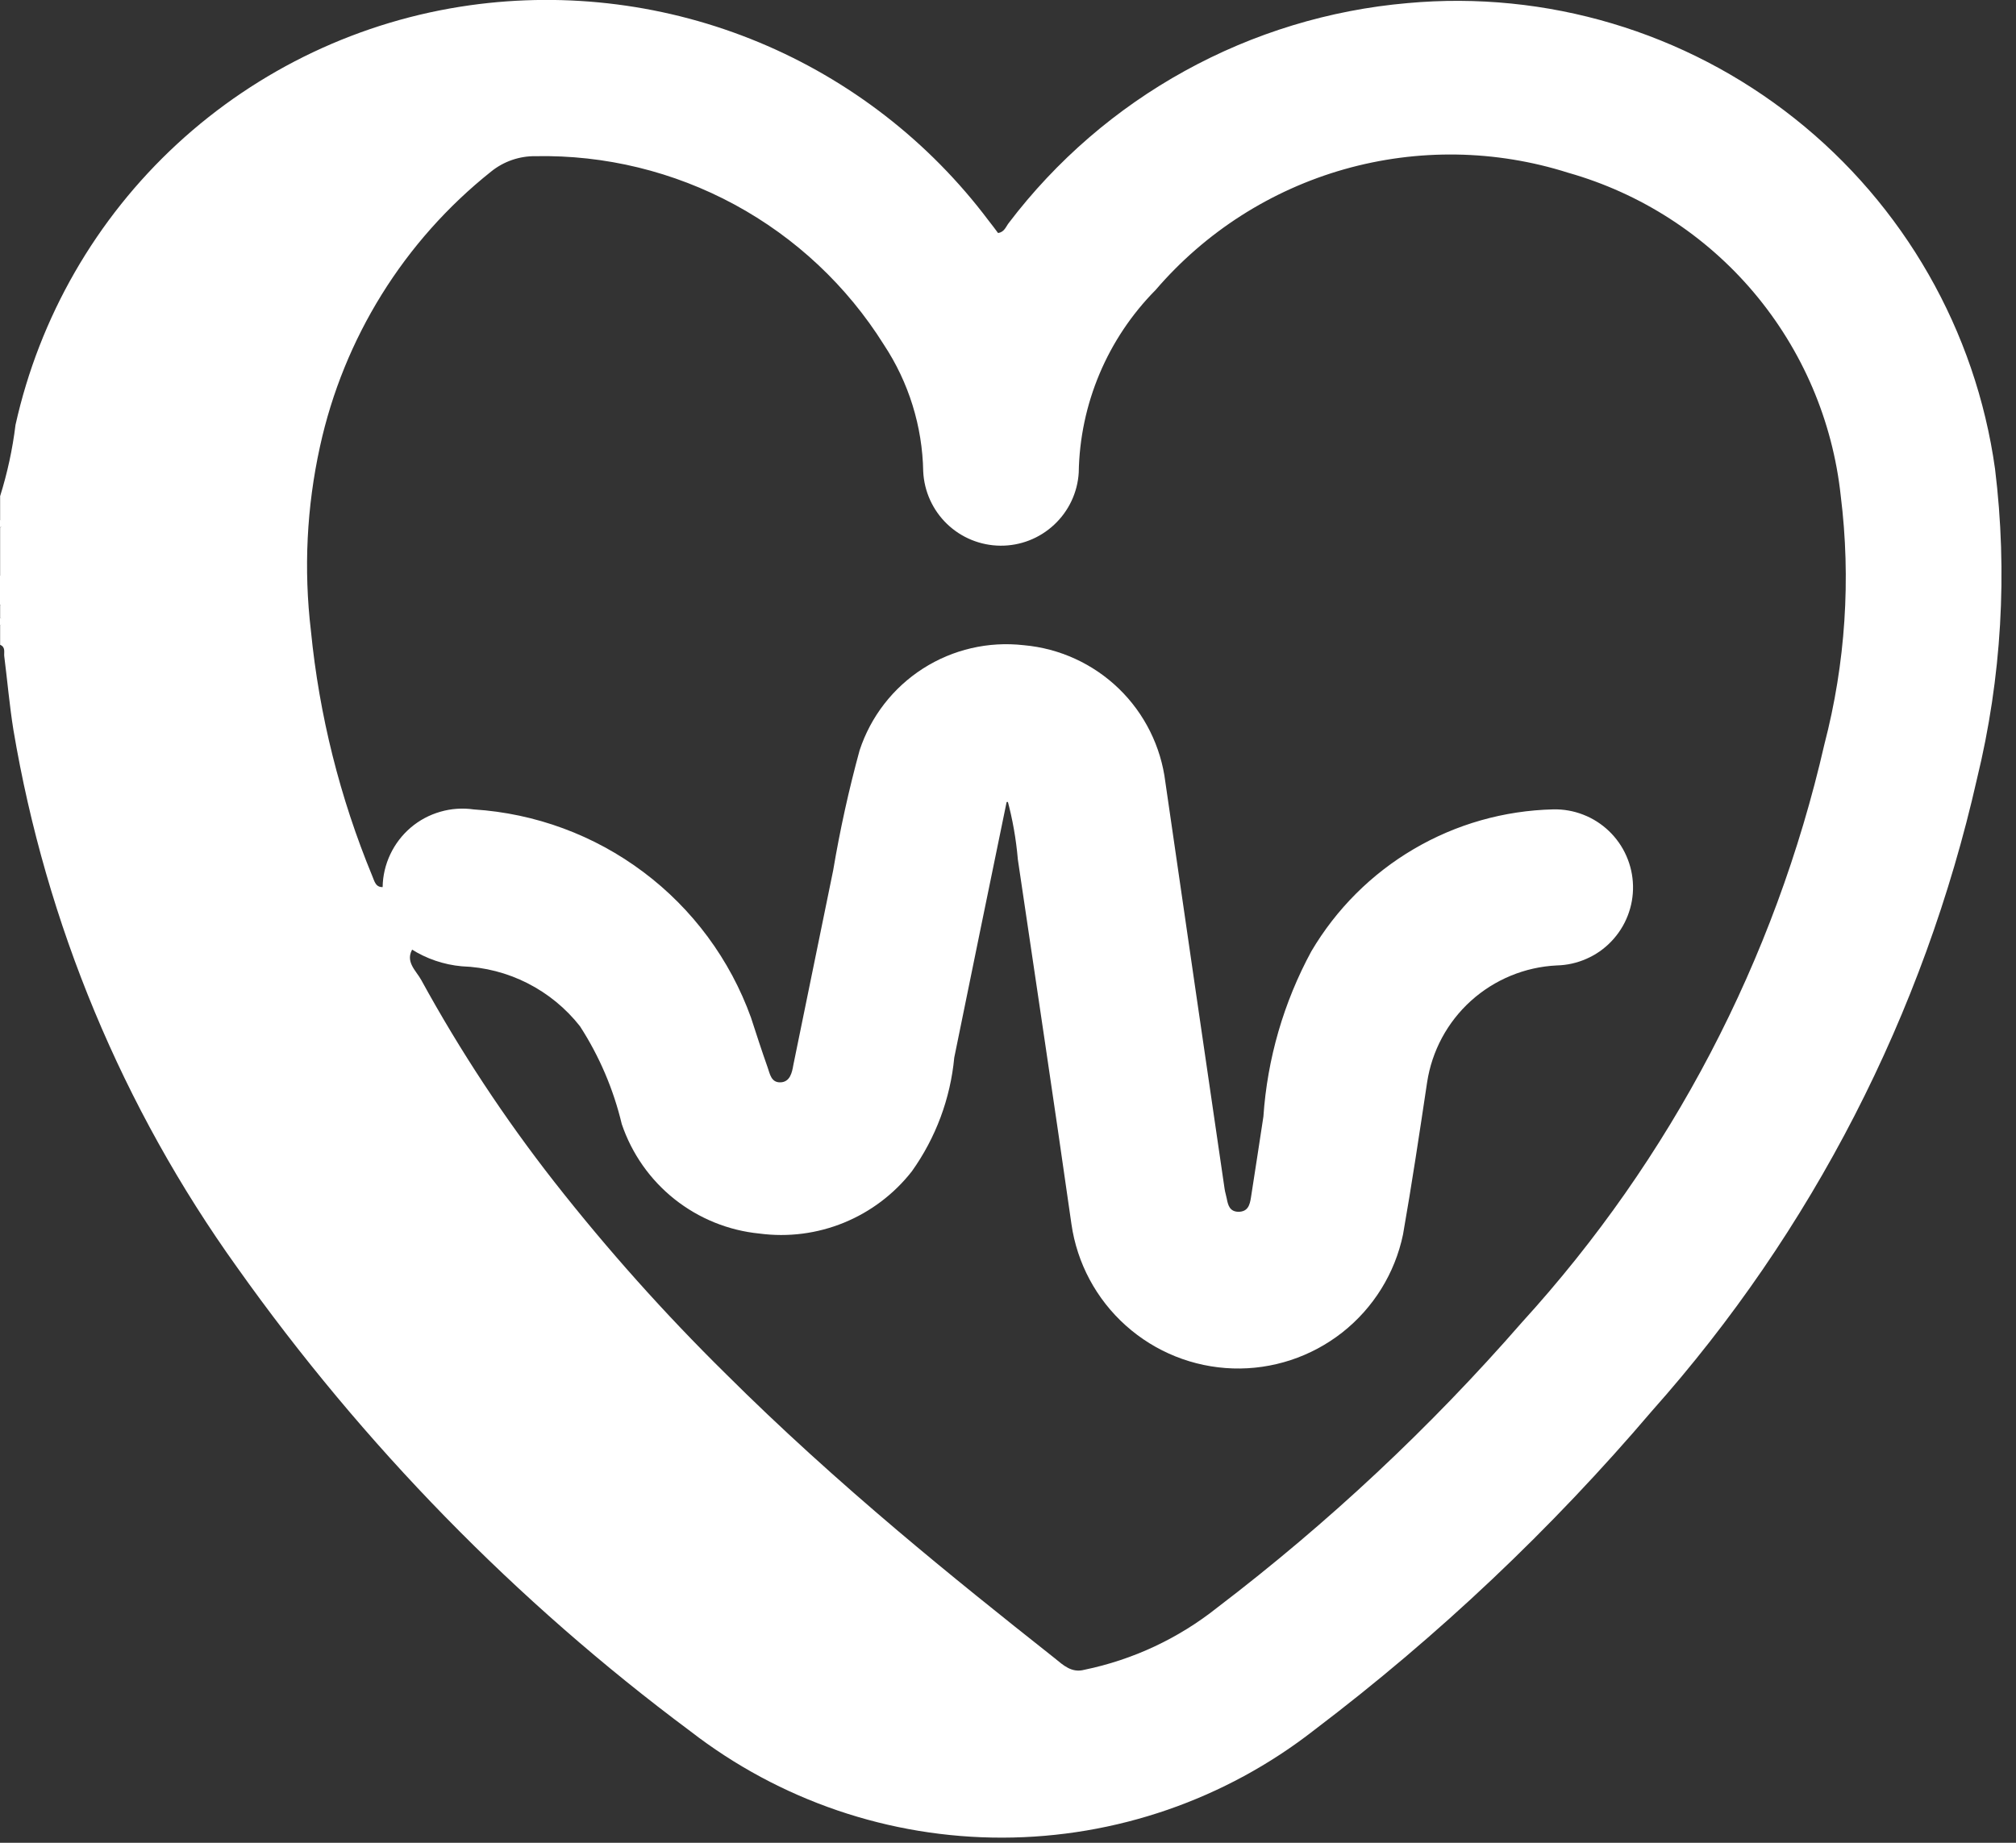 <svg width="35" height="32" viewBox="0 0 35 32" fill="none" xmlns="http://www.w3.org/2000/svg">
<rect x="0" y="0" width="35" height="32" fill="#333333" stroke="none"/>
<g clip-path="url(#clip0_127_5548)">
<path d="M0 9.975C0.051 10.056 0.079 10.15 0.079 10.246C0.079 10.343 0.051 10.437 0 10.518V9.975Z" fill="#ffffff"/>
<path d="M0 9.024C0.08 9.069 0.07 9.115 0 9.16V9.024Z" fill="#ffffff"/>
<path d="M0 10.723C0.078 10.768 0.088 10.814 0 10.859V10.723Z" fill="#ffffff"/>
<path d="M34.636 8.142C34.301 5.742 33.054 3.562 31.155 2.056C29.256 0.55 26.85 -0.167 24.436 0.054C23.08 0.172 21.764 0.573 20.571 1.231C19.379 1.888 18.338 2.787 17.514 3.871C17.463 3.936 17.437 4.032 17.327 4.046C17.272 3.973 17.219 3.899 17.162 3.829C16.132 2.459 14.754 1.39 13.172 0.733C11.589 0.076 9.859 -0.146 8.162 0.091C6.261 0.357 4.486 1.198 3.075 2.5C1.665 3.802 0.686 5.505 0.269 7.379C0.218 7.799 0.128 8.213 0.002 8.616V9.027C0.012 9.035 0.02 9.046 0.026 9.057C0.031 9.069 0.034 9.082 0.034 9.095C0.034 9.108 0.031 9.121 0.026 9.133C0.02 9.144 0.012 9.155 0.002 9.163V9.978C0.059 10.155 0.059 10.345 0.002 10.521V10.721C0.012 10.729 0.02 10.74 0.026 10.751C0.031 10.763 0.034 10.776 0.034 10.789C0.034 10.802 0.031 10.815 0.026 10.827C0.02 10.838 0.012 10.849 0.002 10.857V11.197C0.102 11.238 0.065 11.33 0.074 11.397C0.128 11.823 0.165 12.252 0.233 12.676C0.8 16.043 2.129 19.235 4.118 22.01C6.302 25.089 8.956 27.807 11.984 30.062C13.535 31.264 15.443 31.915 17.406 31.911C19.368 31.907 21.274 31.249 22.82 30.04C24.968 28.411 26.933 26.554 28.68 24.501C31.459 21.379 33.4 17.603 34.322 13.527C34.751 11.766 34.857 9.941 34.636 8.142ZM31.673 12.927C30.817 16.668 29.009 20.125 26.424 22.961C24.833 24.787 23.06 26.447 21.134 27.915C20.46 28.452 19.669 28.822 18.825 28.996C18.606 29.055 18.46 28.917 18.312 28.796C17.39 28.067 16.473 27.333 15.577 26.574C14.552 25.705 13.552 24.805 12.601 23.857C11.539 22.811 10.544 21.697 9.624 20.524C8.76 19.42 7.987 18.248 7.314 17.019C7.225 16.854 7.014 16.692 7.177 16.455C7.572 16.582 7.977 16.671 8.389 16.72C8.913 16.801 9.403 17.032 9.8 17.384C10.197 17.736 10.484 18.195 10.627 18.706C10.725 19.054 10.846 19.395 10.991 19.727C11.252 20.267 11.678 20.71 12.206 20.993C12.735 21.277 13.339 21.385 13.934 21.304C14.528 21.223 15.081 20.955 15.514 20.54C15.947 20.125 16.238 19.584 16.344 18.994C16.666 17.42 16.984 15.845 17.318 14.274C17.346 14.142 17.327 13.917 17.504 13.926C17.66 13.934 17.659 14.148 17.681 14.292C18.022 16.62 18.371 18.946 18.705 21.275C18.807 21.932 19.138 22.533 19.639 22.97C20.14 23.408 20.78 23.654 21.445 23.666C22.11 23.678 22.758 23.455 23.275 23.035C23.791 22.616 24.143 22.028 24.269 21.375C24.42 20.483 24.553 19.588 24.699 18.695C24.802 18.157 25.078 17.669 25.487 17.305C25.895 16.941 26.412 16.721 26.958 16.681C27.138 16.687 27.317 16.655 27.484 16.587C27.651 16.519 27.801 16.417 27.925 16.286C28.05 16.156 28.145 16.001 28.206 15.832C28.266 15.662 28.29 15.482 28.276 15.302C28.262 15.123 28.21 14.948 28.124 14.79C28.037 14.632 27.919 14.494 27.776 14.385C27.632 14.276 27.468 14.198 27.292 14.157C27.117 14.116 26.935 14.113 26.758 14.147C25.778 14.213 24.841 14.569 24.065 15.171C23.289 15.773 22.711 16.593 22.404 17.526C22.157 18.42 21.985 19.333 21.891 20.256C21.857 20.433 21.836 20.614 21.801 20.791C21.772 20.941 21.716 21.083 21.533 21.091C21.333 21.103 21.252 20.962 21.21 20.802C21.128 20.426 21.067 20.046 21.026 19.664C20.735 17.649 20.445 15.634 20.135 13.622C20.061 12.993 19.765 12.411 19.299 11.982C18.834 11.553 18.23 11.305 17.597 11.282C16.964 11.26 16.344 11.465 15.85 11.861C15.355 12.256 15.019 12.816 14.901 13.438C14.573 15.057 14.235 16.674 13.901 18.291C13.855 18.515 13.86 18.822 13.546 18.83C13.259 18.838 13.238 18.54 13.162 18.337C13.034 17.915 12.879 17.502 12.698 17.099C12.28 16.258 11.648 15.542 10.865 15.023C10.083 14.503 9.177 14.199 8.24 14.141C7.911 14.085 7.573 14.161 7.299 14.351C7.025 14.541 6.836 14.83 6.773 15.158C6.758 15.248 6.721 15.332 6.664 15.403C6.521 15.42 6.502 15.303 6.464 15.214C5.902 13.854 5.542 12.419 5.398 10.955C5.271 9.887 5.324 8.805 5.555 7.755C5.967 5.87 7.015 4.184 8.524 2.981C8.743 2.803 9.018 2.708 9.3 2.712C10.505 2.689 11.694 2.979 12.754 3.553C13.813 4.127 14.706 4.965 15.345 5.986C15.777 6.639 16.014 7.403 16.028 8.186C16.044 8.532 16.192 8.858 16.441 9.098C16.69 9.338 17.022 9.473 17.368 9.476C17.714 9.479 18.047 9.349 18.3 9.113C18.554 8.877 18.707 8.553 18.728 8.208C18.747 7.017 19.226 5.88 20.064 5.034C20.926 4.029 22.065 3.301 23.339 2.939C24.613 2.578 25.964 2.599 27.226 3C28.484 3.357 29.606 4.081 30.449 5.08C31.292 6.08 31.817 7.308 31.957 8.608C32.137 10.053 32.04 11.518 31.673 12.927Z" fill="#ffffff"/>
<path d="M7.134 16.478C6.841 16.194 6.666 15.81 6.643 15.403C6.646 15.206 6.692 15.012 6.776 14.835C6.86 14.657 6.981 14.499 7.131 14.371C7.28 14.244 7.456 14.15 7.645 14.096C7.834 14.041 8.032 14.028 8.227 14.056C9.293 14.124 10.317 14.502 11.171 15.144C12.026 15.785 12.674 16.663 13.037 17.668C13.131 17.958 13.225 18.248 13.327 18.536C13.367 18.648 13.387 18.801 13.551 18.795C13.715 18.789 13.751 18.626 13.773 18.495C14.006 17.368 14.232 16.24 14.465 15.113C14.583 14.412 14.736 13.717 14.923 13.032C15.115 12.445 15.504 11.943 16.023 11.61C16.543 11.277 17.161 11.134 17.774 11.204C18.394 11.259 18.976 11.525 19.424 11.958C19.871 12.391 20.156 12.964 20.232 13.582C20.573 15.938 20.916 18.294 21.261 20.649C21.269 20.705 21.288 20.759 21.298 20.814C21.32 20.931 21.35 21.039 21.498 21.043C21.668 21.043 21.698 20.921 21.718 20.795C21.792 20.327 21.862 19.858 21.934 19.39C22.002 18.385 22.286 17.406 22.766 16.52C23.199 15.786 23.811 15.174 24.546 14.743C25.281 14.311 26.114 14.075 26.966 14.055C27.144 14.051 27.321 14.082 27.487 14.147C27.653 14.211 27.804 14.308 27.933 14.431C28.061 14.554 28.165 14.701 28.236 14.864C28.308 15.027 28.347 15.202 28.351 15.38C28.355 15.558 28.324 15.735 28.259 15.901C28.195 16.067 28.098 16.218 27.975 16.347C27.852 16.476 27.705 16.579 27.542 16.65C27.379 16.722 27.204 16.761 27.026 16.765C26.474 16.792 25.949 17.009 25.538 17.379C25.128 17.749 24.859 18.25 24.776 18.796C24.644 19.677 24.512 20.559 24.358 21.437C24.218 22.11 23.844 22.713 23.304 23.138C22.763 23.563 22.09 23.785 21.403 23.763C20.715 23.741 20.057 23.477 19.545 23.018C19.033 22.56 18.698 21.935 18.601 21.254C18.301 19.142 17.982 17.035 17.671 14.925C17.641 14.571 17.579 14.221 17.486 13.879C17.167 15.435 16.864 16.899 16.567 18.365C16.5 19.077 16.246 19.758 15.831 20.34C15.522 20.735 15.116 21.042 14.652 21.232C14.188 21.422 13.682 21.487 13.185 21.421C12.646 21.368 12.134 21.16 11.71 20.823C11.286 20.486 10.969 20.034 10.795 19.521C10.651 18.917 10.406 18.342 10.069 17.821C9.824 17.509 9.513 17.254 9.159 17.074C8.805 16.894 8.416 16.794 8.019 16.78C7.704 16.752 7.4 16.648 7.134 16.478Z" fill="#ffffff"/>
</g>
<defs>
<clipPath id="clip0_127_5548">
<rect width="34.764" height="31.916" fill="white"/>
</clipPath>
</defs>
</svg>
